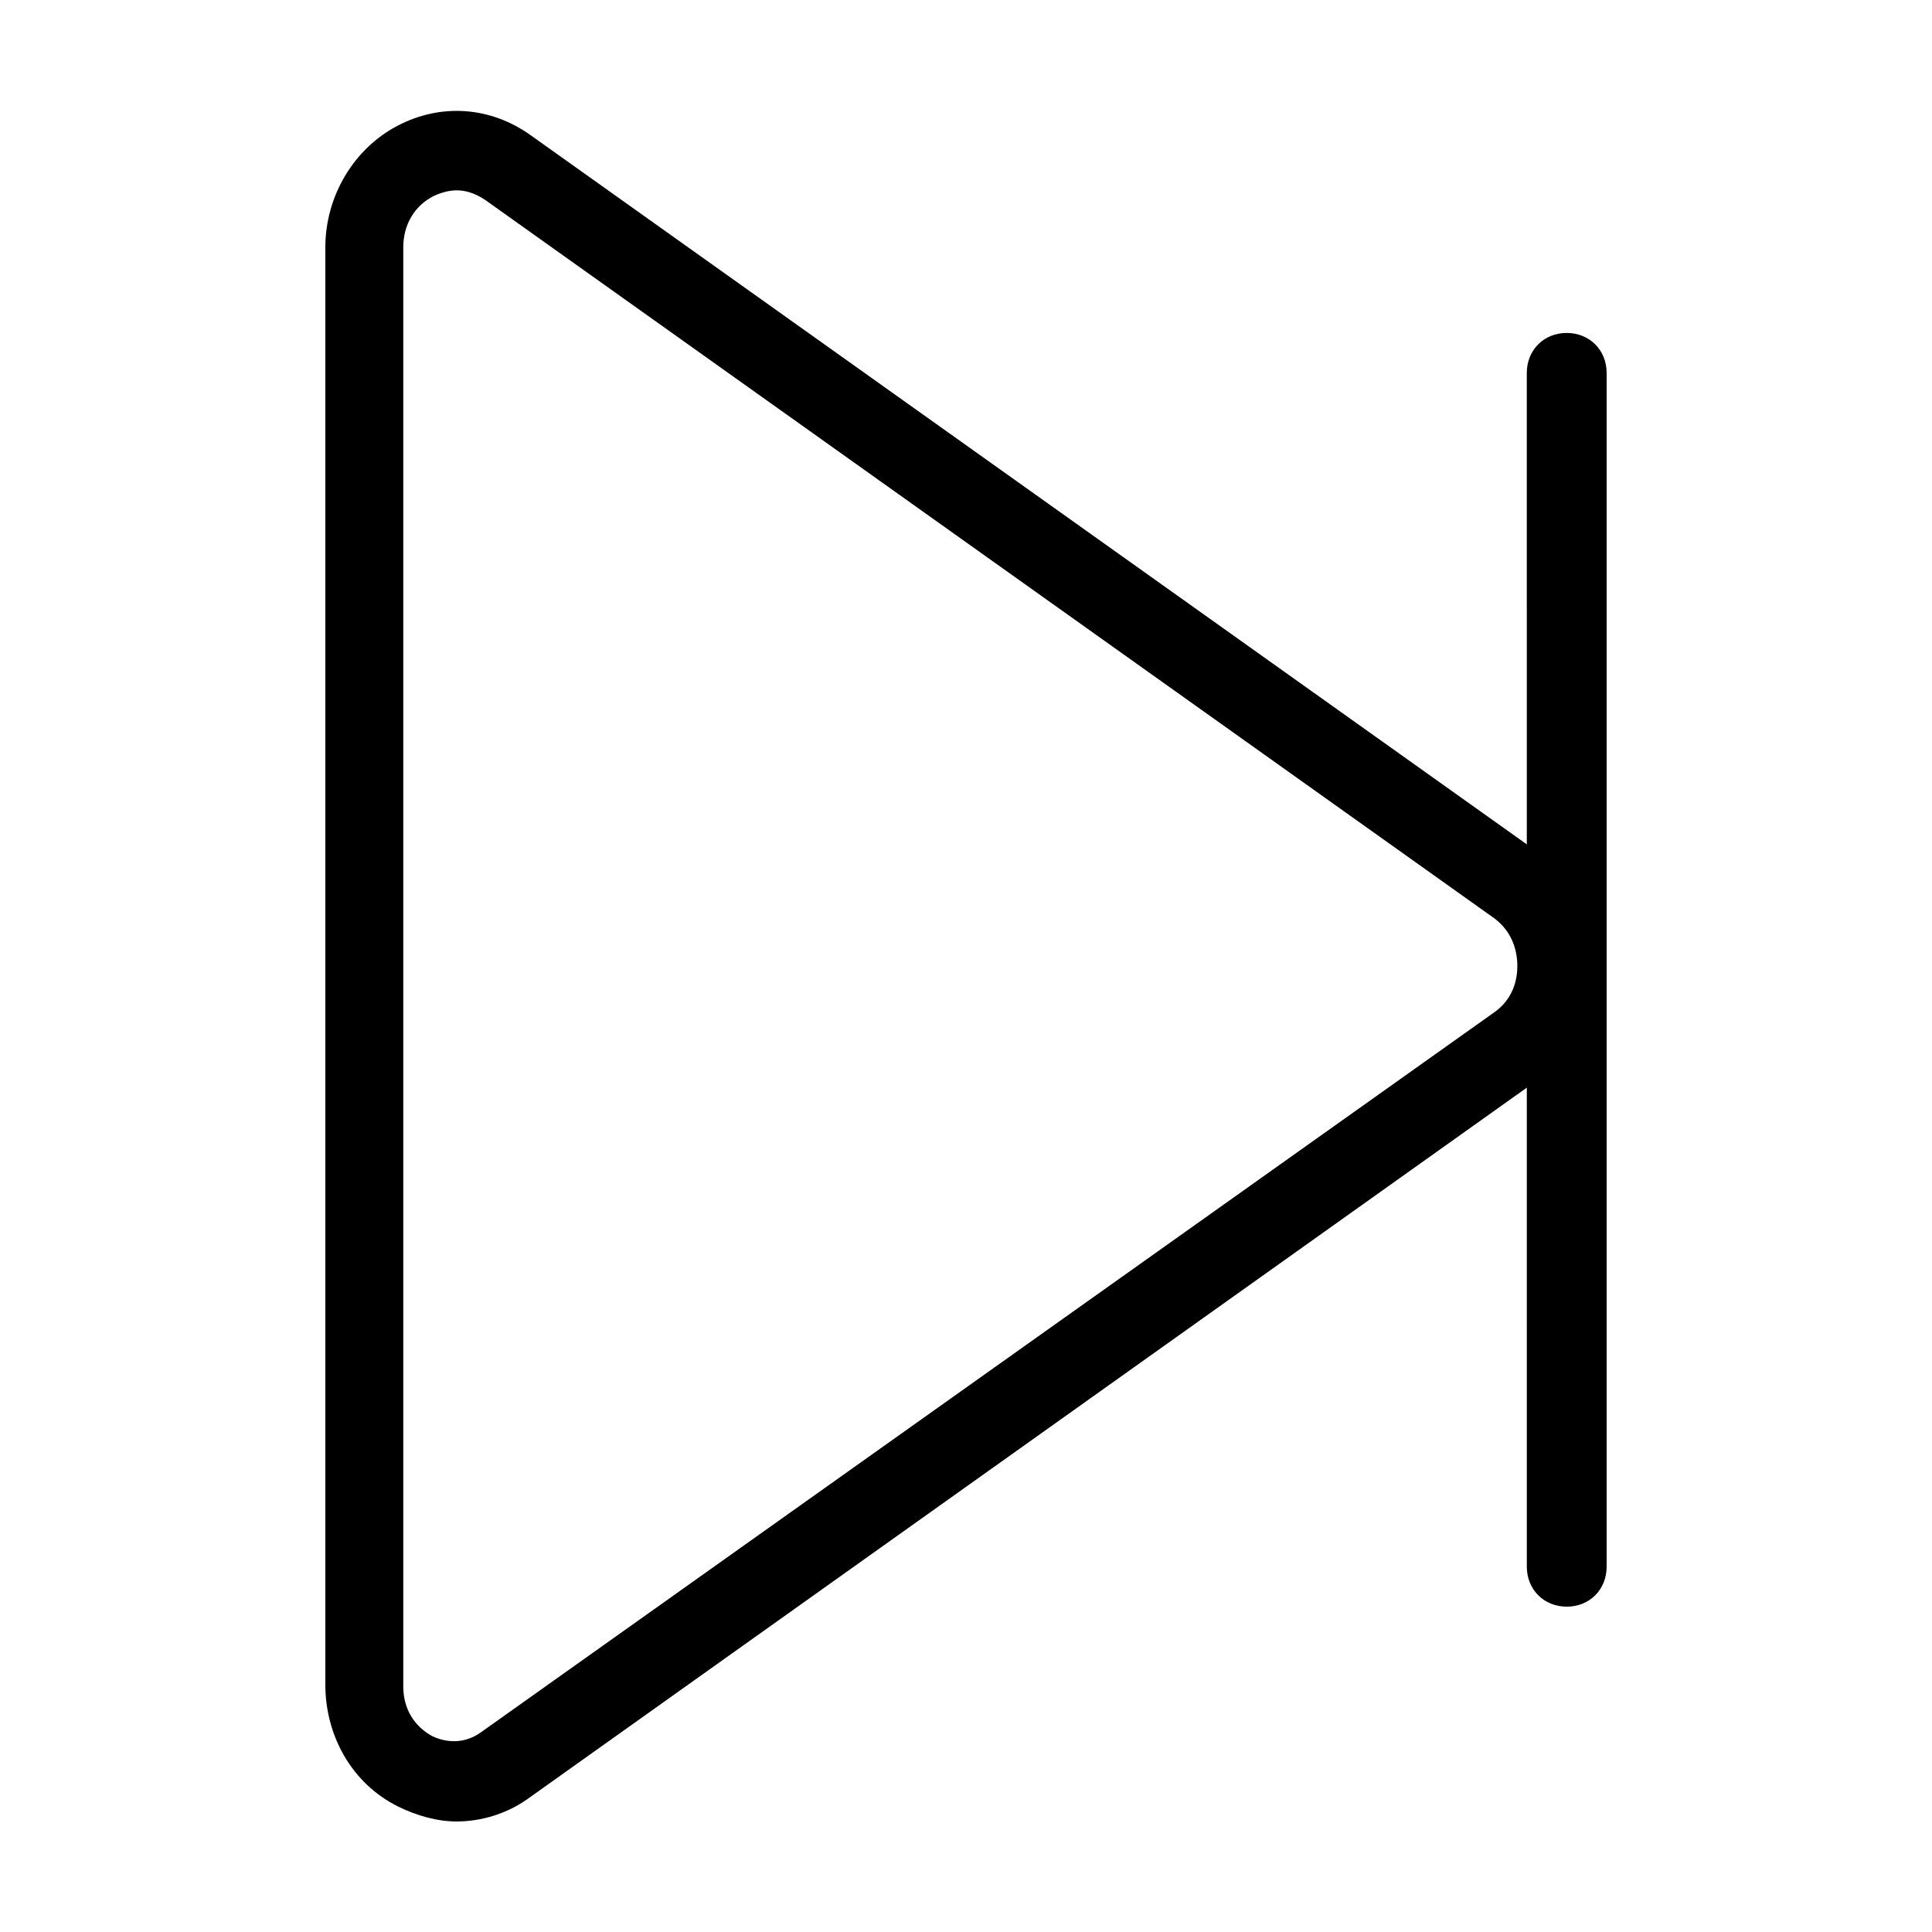 <?xml version="1.0" encoding="UTF-8"?>
<!-- Uploaded to: SVG Repo, www.svgrepo.com, Generator: SVG Repo Mixer Tools -->
<svg fill="#000000" width="800px" height="800px" version="1.1" viewBox="144 144 512 512" xmlns="http://www.w3.org/2000/svg">
 <g>
  <path d="m264.98 626.71c-5.039 0-10.578-1.512-15.617-4.031-12.09-6.047-19.145-18.641-19.145-32.242v-380.88c0-13.602 7.559-26.199 19.145-32.242 11.586-6.047 24.688-5.039 35.266 2.519l267.52 190.44c9.574 6.551 15.113 17.633 15.113 29.727 0 12.09-5.543 23.176-15.113 29.727l-267.52 190.43c-6.043 4.535-13.098 6.547-19.648 6.547zm0-432.27c-2.519 0-5.039 1.008-6.047 1.512-5.039 2.519-8.062 7.559-8.062 13.602v381.38c0 6.047 3.023 10.578 7.559 13.098 2.016 1.008 7.559 3.023 13.098-1.008l268.03-190.44c4.539-3.019 6.551-7.555 6.551-12.59 0-5.039-2.016-9.574-6.047-12.594l-267.52-190.44c-3.023-2.016-5.543-2.519-7.559-2.519z"/>
  <path d="m559.2 569.78c-6.047 0-10.578-4.535-10.578-10.578l-0.004-316.39c0-6.047 4.535-10.578 10.578-10.578 6.047 0 10.578 4.535 10.578 10.578v316.39c0.004 6.047-4.531 10.582-10.574 10.582z"/>
 </g>
</svg>